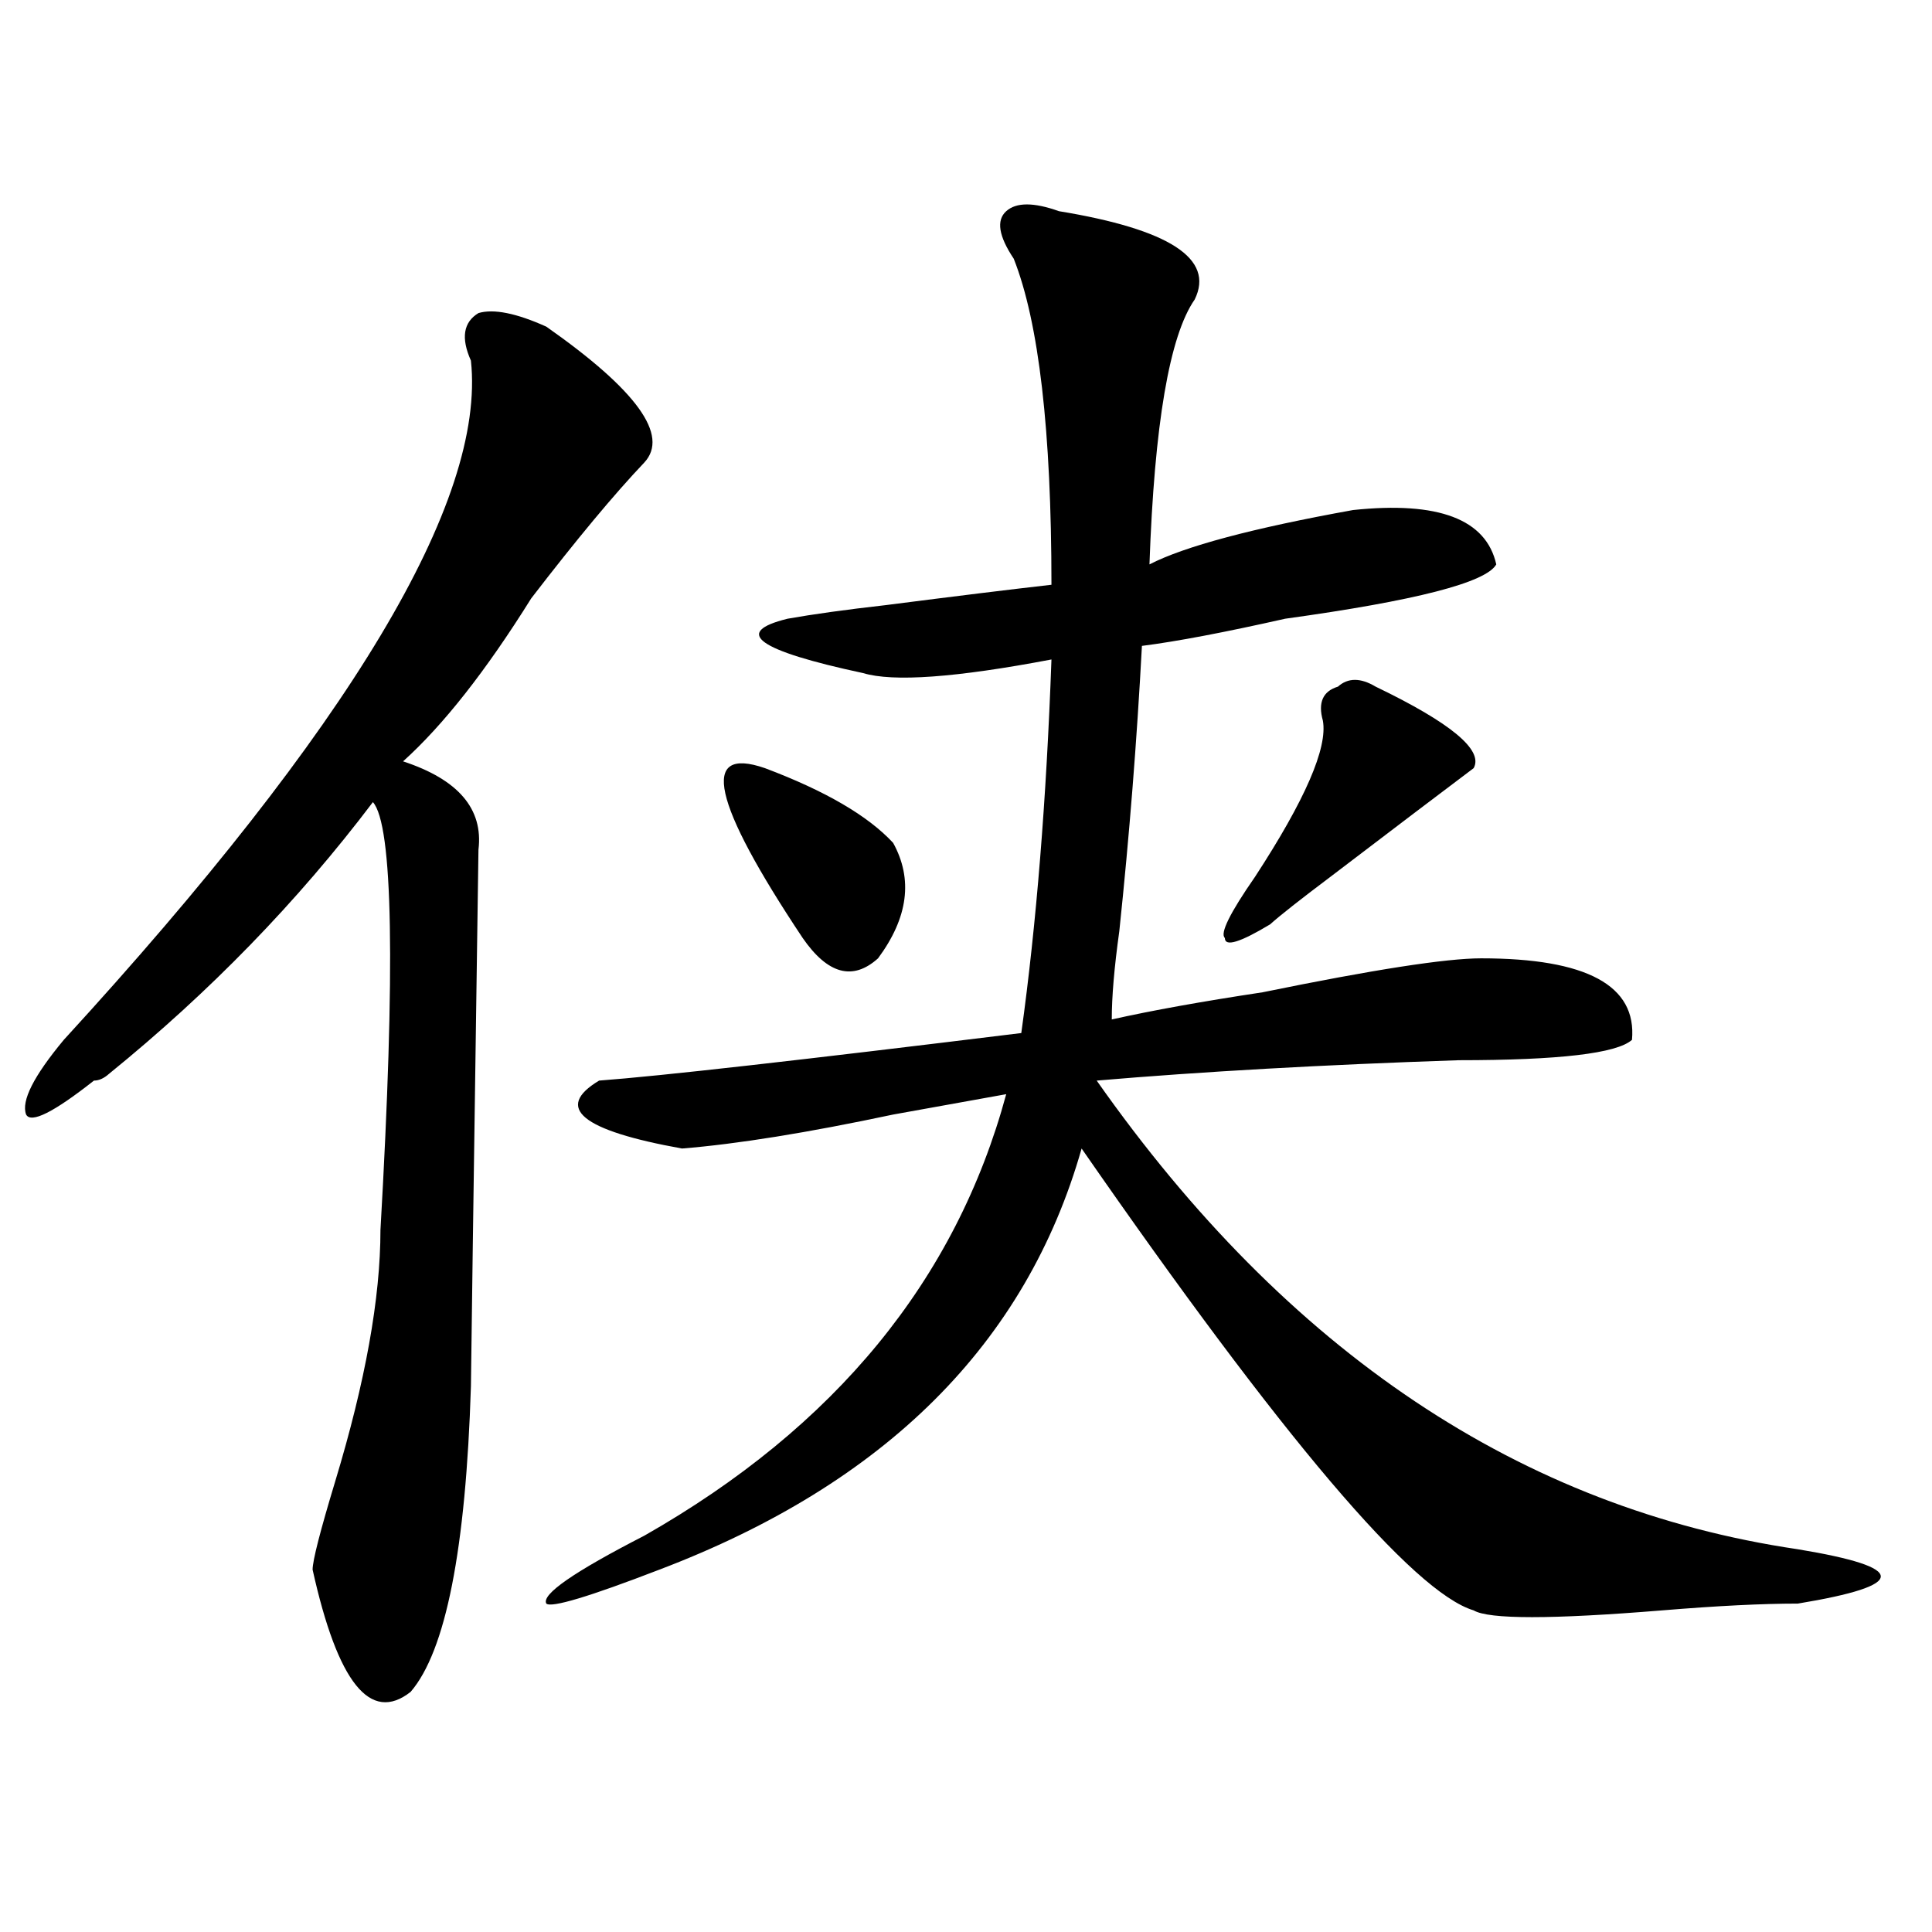 <?xml version="1.0" encoding="utf-8"?>
<!-- Generator: Adobe Illustrator 16.0.0, SVG Export Plug-In . SVG Version: 6.00 Build 0)  -->
<!DOCTYPE svg PUBLIC "-//W3C//DTD SVG 1.1//EN" "http://www.w3.org/Graphics/SVG/1.1/DTD/svg11.dtd">
<svg version="1.1" id="图层_1" xmlns="http://www.w3.org/2000/svg" xmlns:xlink="http://www.w3.org/1999/xlink" x="0px" y="0px"
	 width="1000px" height="1000px" viewBox="0 0 1000 1000" enable-background="new 0 0 1000 1000" xml:space="preserve">
<path d="M282.773,169.078c46.828,32.849,63.718,56.25,50.73,70.313c-15.609,16.425-35.121,39.88-58.535,70.313
	c-23.414,37.519-45.548,65.644-66.34,84.375c28.597,9.394,41.584,24.609,39.023,45.703c-2.622,180.505-3.902,273.065-3.902,277.734
	c-2.622,84.375-13.049,137.109-31.219,158.203c-20.854,16.369-37.743-4.725-50.73-63.281c0-4.669,3.902-19.886,11.707-45.703
	c15.609-51.526,23.414-94.922,23.414-130.078c7.805-135.901,6.463-209.729-3.902-221.484
	c-39.023,51.581-84.571,98.438-136.582,140.625c-2.622,2.362-5.244,3.516-7.805,3.516c-20.854,16.425-32.561,22.302-35.121,17.578
	c-2.622-7.031,3.902-19.886,19.512-38.672C181.313,376.5,251.555,259.331,243.75,186.656c-5.244-11.7-3.902-19.886,3.902-24.609
	C255.457,159.739,267.164,162.047,282.773,169.078z M548.133,109.313c57.193,9.393,80.607,24.609,70.242,45.703
	c-13.049,18.786-20.854,64.489-23.414,137.109c18.17-9.339,53.291-18.731,105.363-28.125c44.206-4.669,68.9,4.724,74.145,28.125
	c-5.244,9.394-41.646,18.786-109.266,28.125c-31.219,7.031-55.975,11.755-74.145,14.063c-2.622,49.219-6.524,98.438-11.707,147.656
	c-2.622,18.786-3.902,34.003-3.902,45.703c20.792-4.669,46.828-9.339,78.047-14.063c57.193-11.7,94.937-17.578,113.168-17.578
	c54.633,0,80.607,14.063,78.047,42.188c-7.805,7.031-37.743,10.547-89.754,10.547c-70.242,2.362-132.68,5.878-187.313,10.547
	c98.839,140.625,219.812,221.484,362.918,242.578c28.597,4.724,42.926,9.394,42.926,14.063s-14.329,9.338-42.926,14.063
	c-18.231,0-41.646,1.153-70.242,3.516c-57.255,4.669-89.754,4.669-97.559,0c-31.219-9.394-98.9-89.044-202.922-239.063
	c-28.658,100.8-101.461,173.474-218.531,217.969c-36.463,14.063-55.975,19.885-58.535,17.578
	c-2.622-4.725,14.268-16.425,50.73-35.156c98.839-56.25,161.276-132.386,187.313-228.516c-13.049,2.362-32.561,5.878-58.535,10.547
	c-44.268,9.394-80.669,15.271-109.266,17.578c-52.072-9.339-66.34-21.094-42.926-35.156c31.219-2.308,104.021-10.547,218.531-24.609
	c7.805-56.25,12.987-120.685,15.609-193.359c-49.45,9.394-81.949,11.755-97.559,7.031c-54.633-11.7-67.682-21.094-39.023-28.125
	c12.987-2.308,29.877-4.669,50.73-7.031c36.401-4.669,64.998-8.185,85.852-10.547c0-79.651-6.524-135.901-19.512-168.75
	c-7.805-11.701-9.146-19.886-3.902-24.609C525.999,104.643,535.084,104.643,548.133,109.313z M395.941,397.594
	c31.219,11.755,53.291,24.609,66.34,38.672c10.365,18.786,7.805,38.672-7.805,59.766c-13.049,11.755-26.036,8.239-39.023-10.547
	C368.625,415.172,362.101,385.894,395.941,397.594z M712.031,355.406c39.023,18.786,55.913,32.849,50.73,42.188
	c-15.609,11.755-40.365,30.487-74.145,56.25c-15.609,11.755-26.036,19.94-31.219,24.609c-15.609,9.394-23.414,11.755-23.414,7.031
	c-2.622-2.308,2.561-12.854,15.609-31.641c25.975-39.825,37.682-66.797,35.121-80.859c-2.622-9.339,0-15.216,7.805-17.578
	C697.702,350.737,704.227,350.737,712.031,355.406z"/>
</svg>
